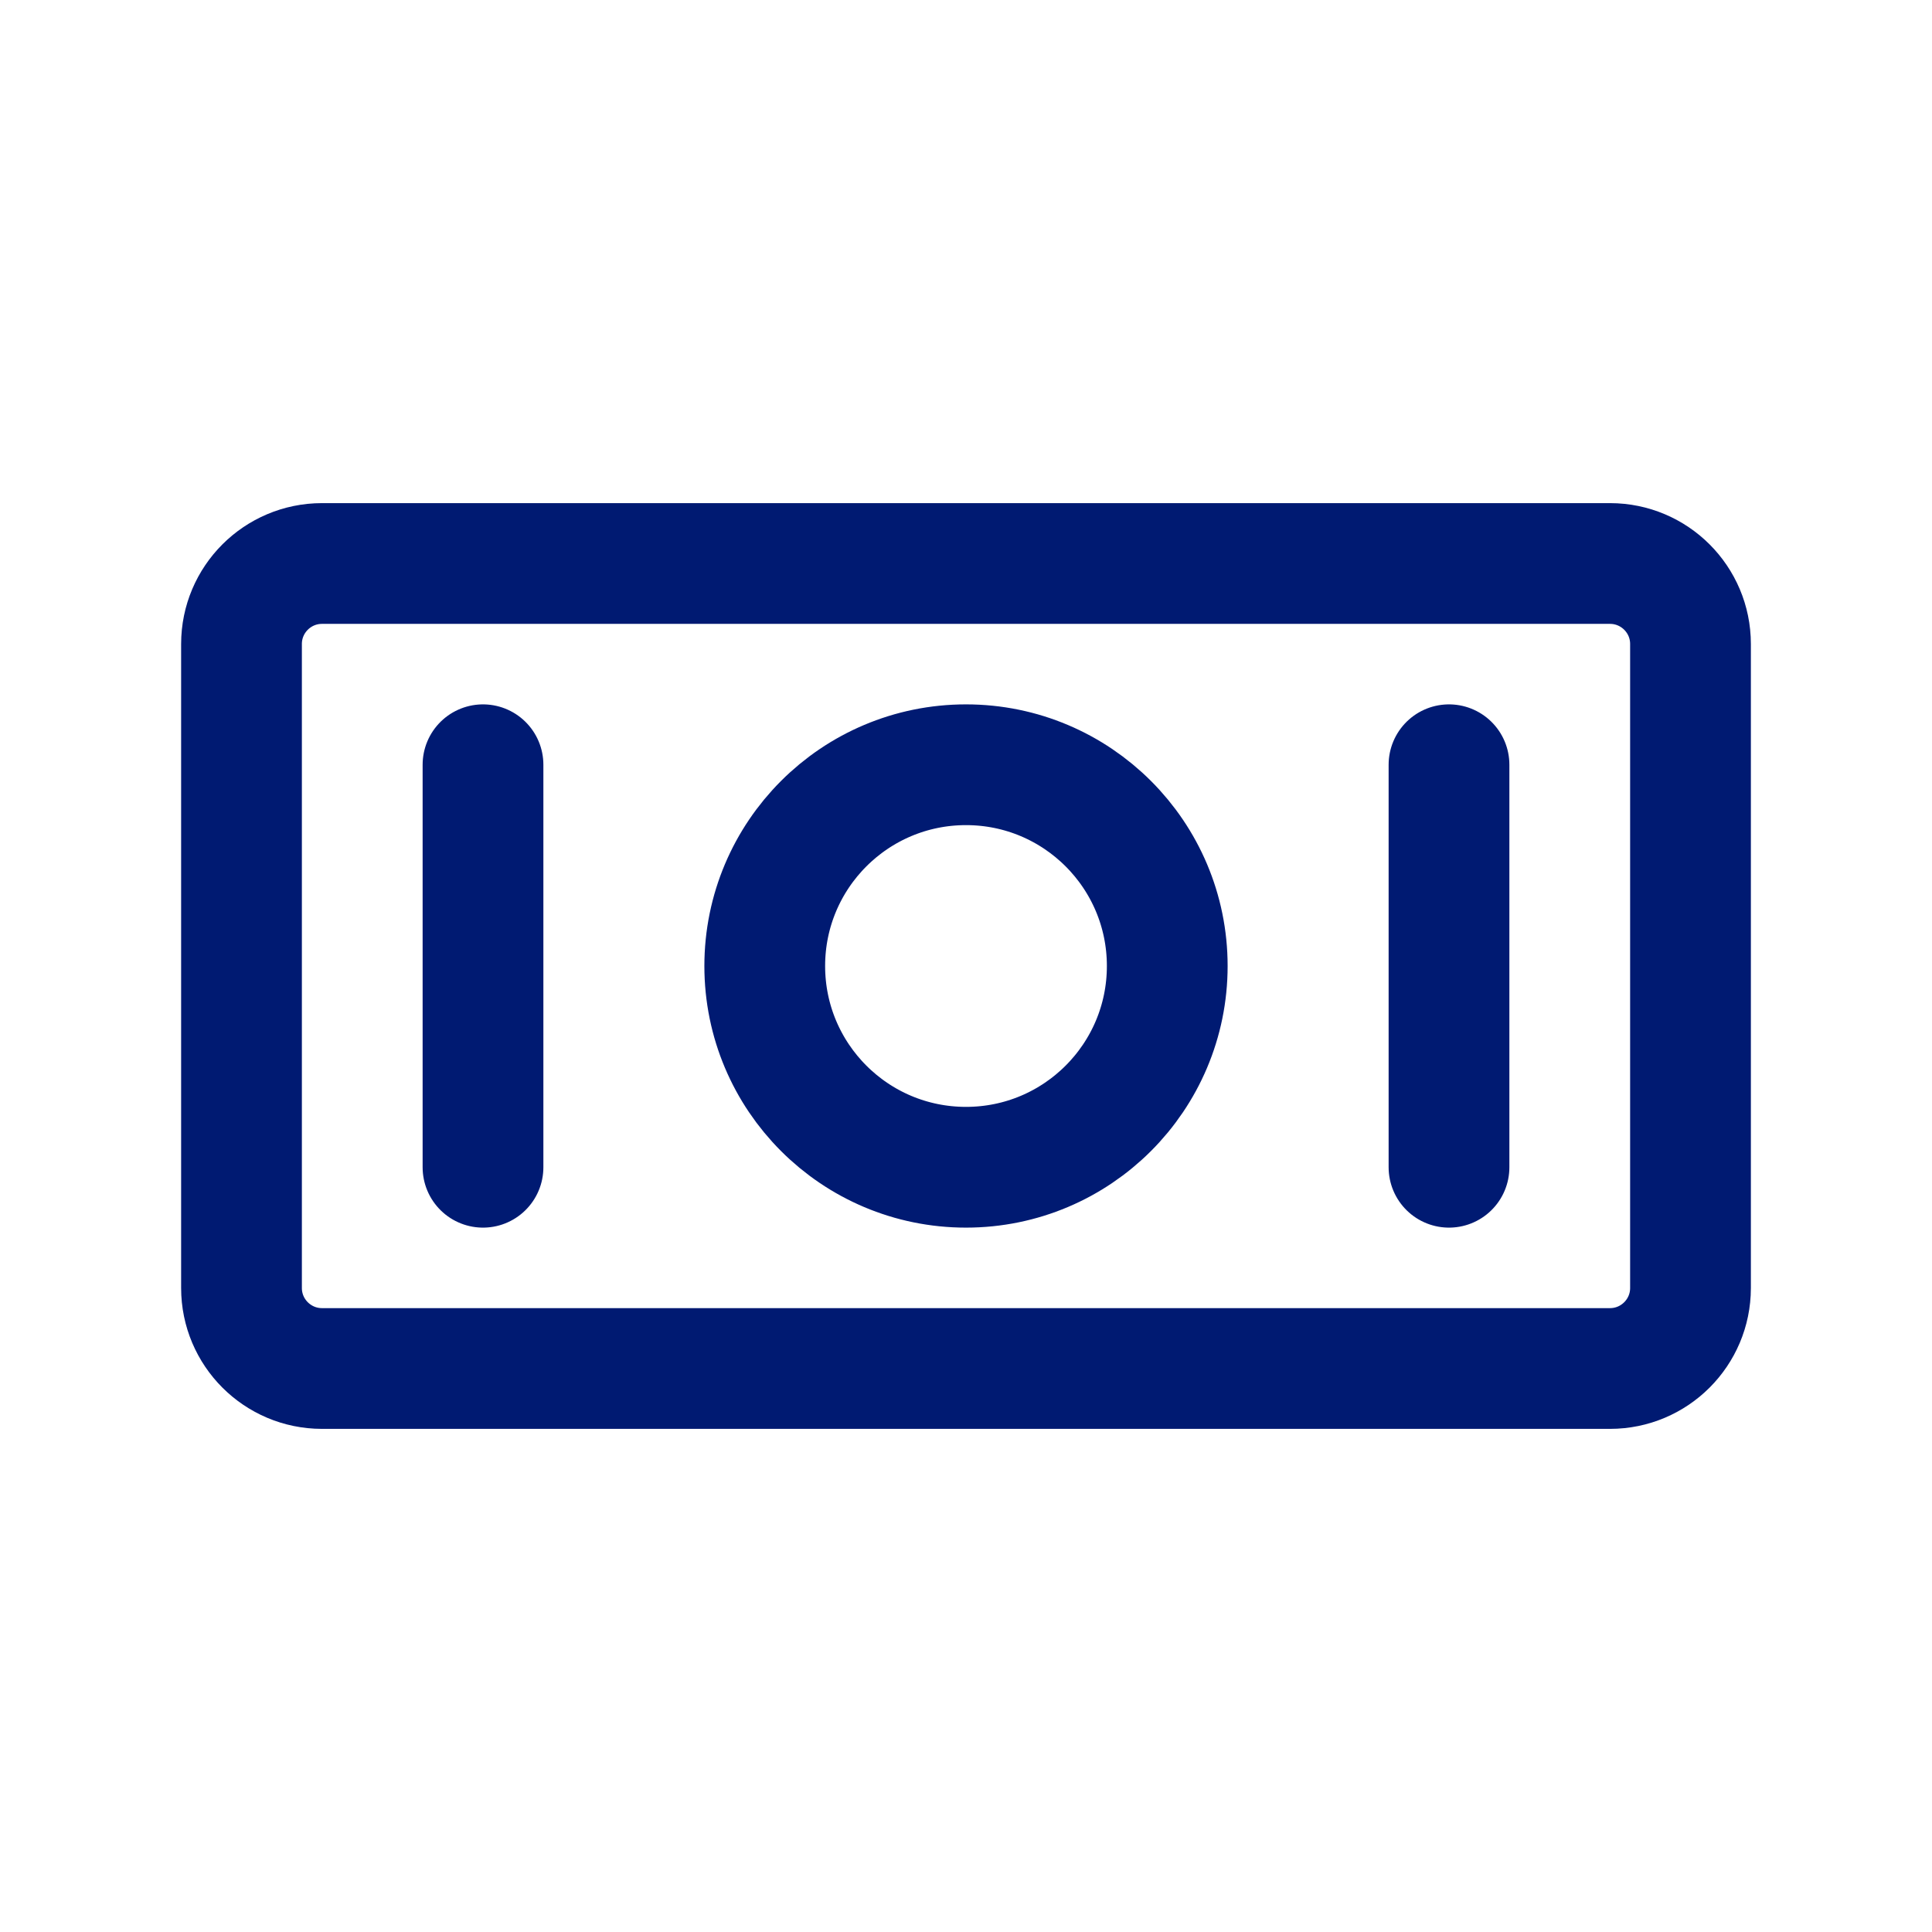 <?xml version="1.0" encoding="utf-8"?>
<svg width="800px" height="800px" viewBox="0 0 24 24" fill="none" xmlns="http://www.w3.org/2000/svg">
<path d="M18 9.5V14.5M6 9.5V14.5M4 17H20C20.552 17 21 16.552 21 16V8C21 7.448 20.552 7 20 7H4C3.448 7 3 7.448 3 8V16C3 16.552 3.448 17 4 17ZM14.5 12C14.5 13.381 13.381 14.5 12 14.5C10.619 14.5 9.5 13.381 9.5 12C9.5 10.619 10.619 9.5 12 9.5C13.381 9.5 14.5 10.619 14.5 12Z" stroke="#001A72" stroke-width="1.5" stroke-linecap="round" stroke-linejoin="round"/>
</svg>